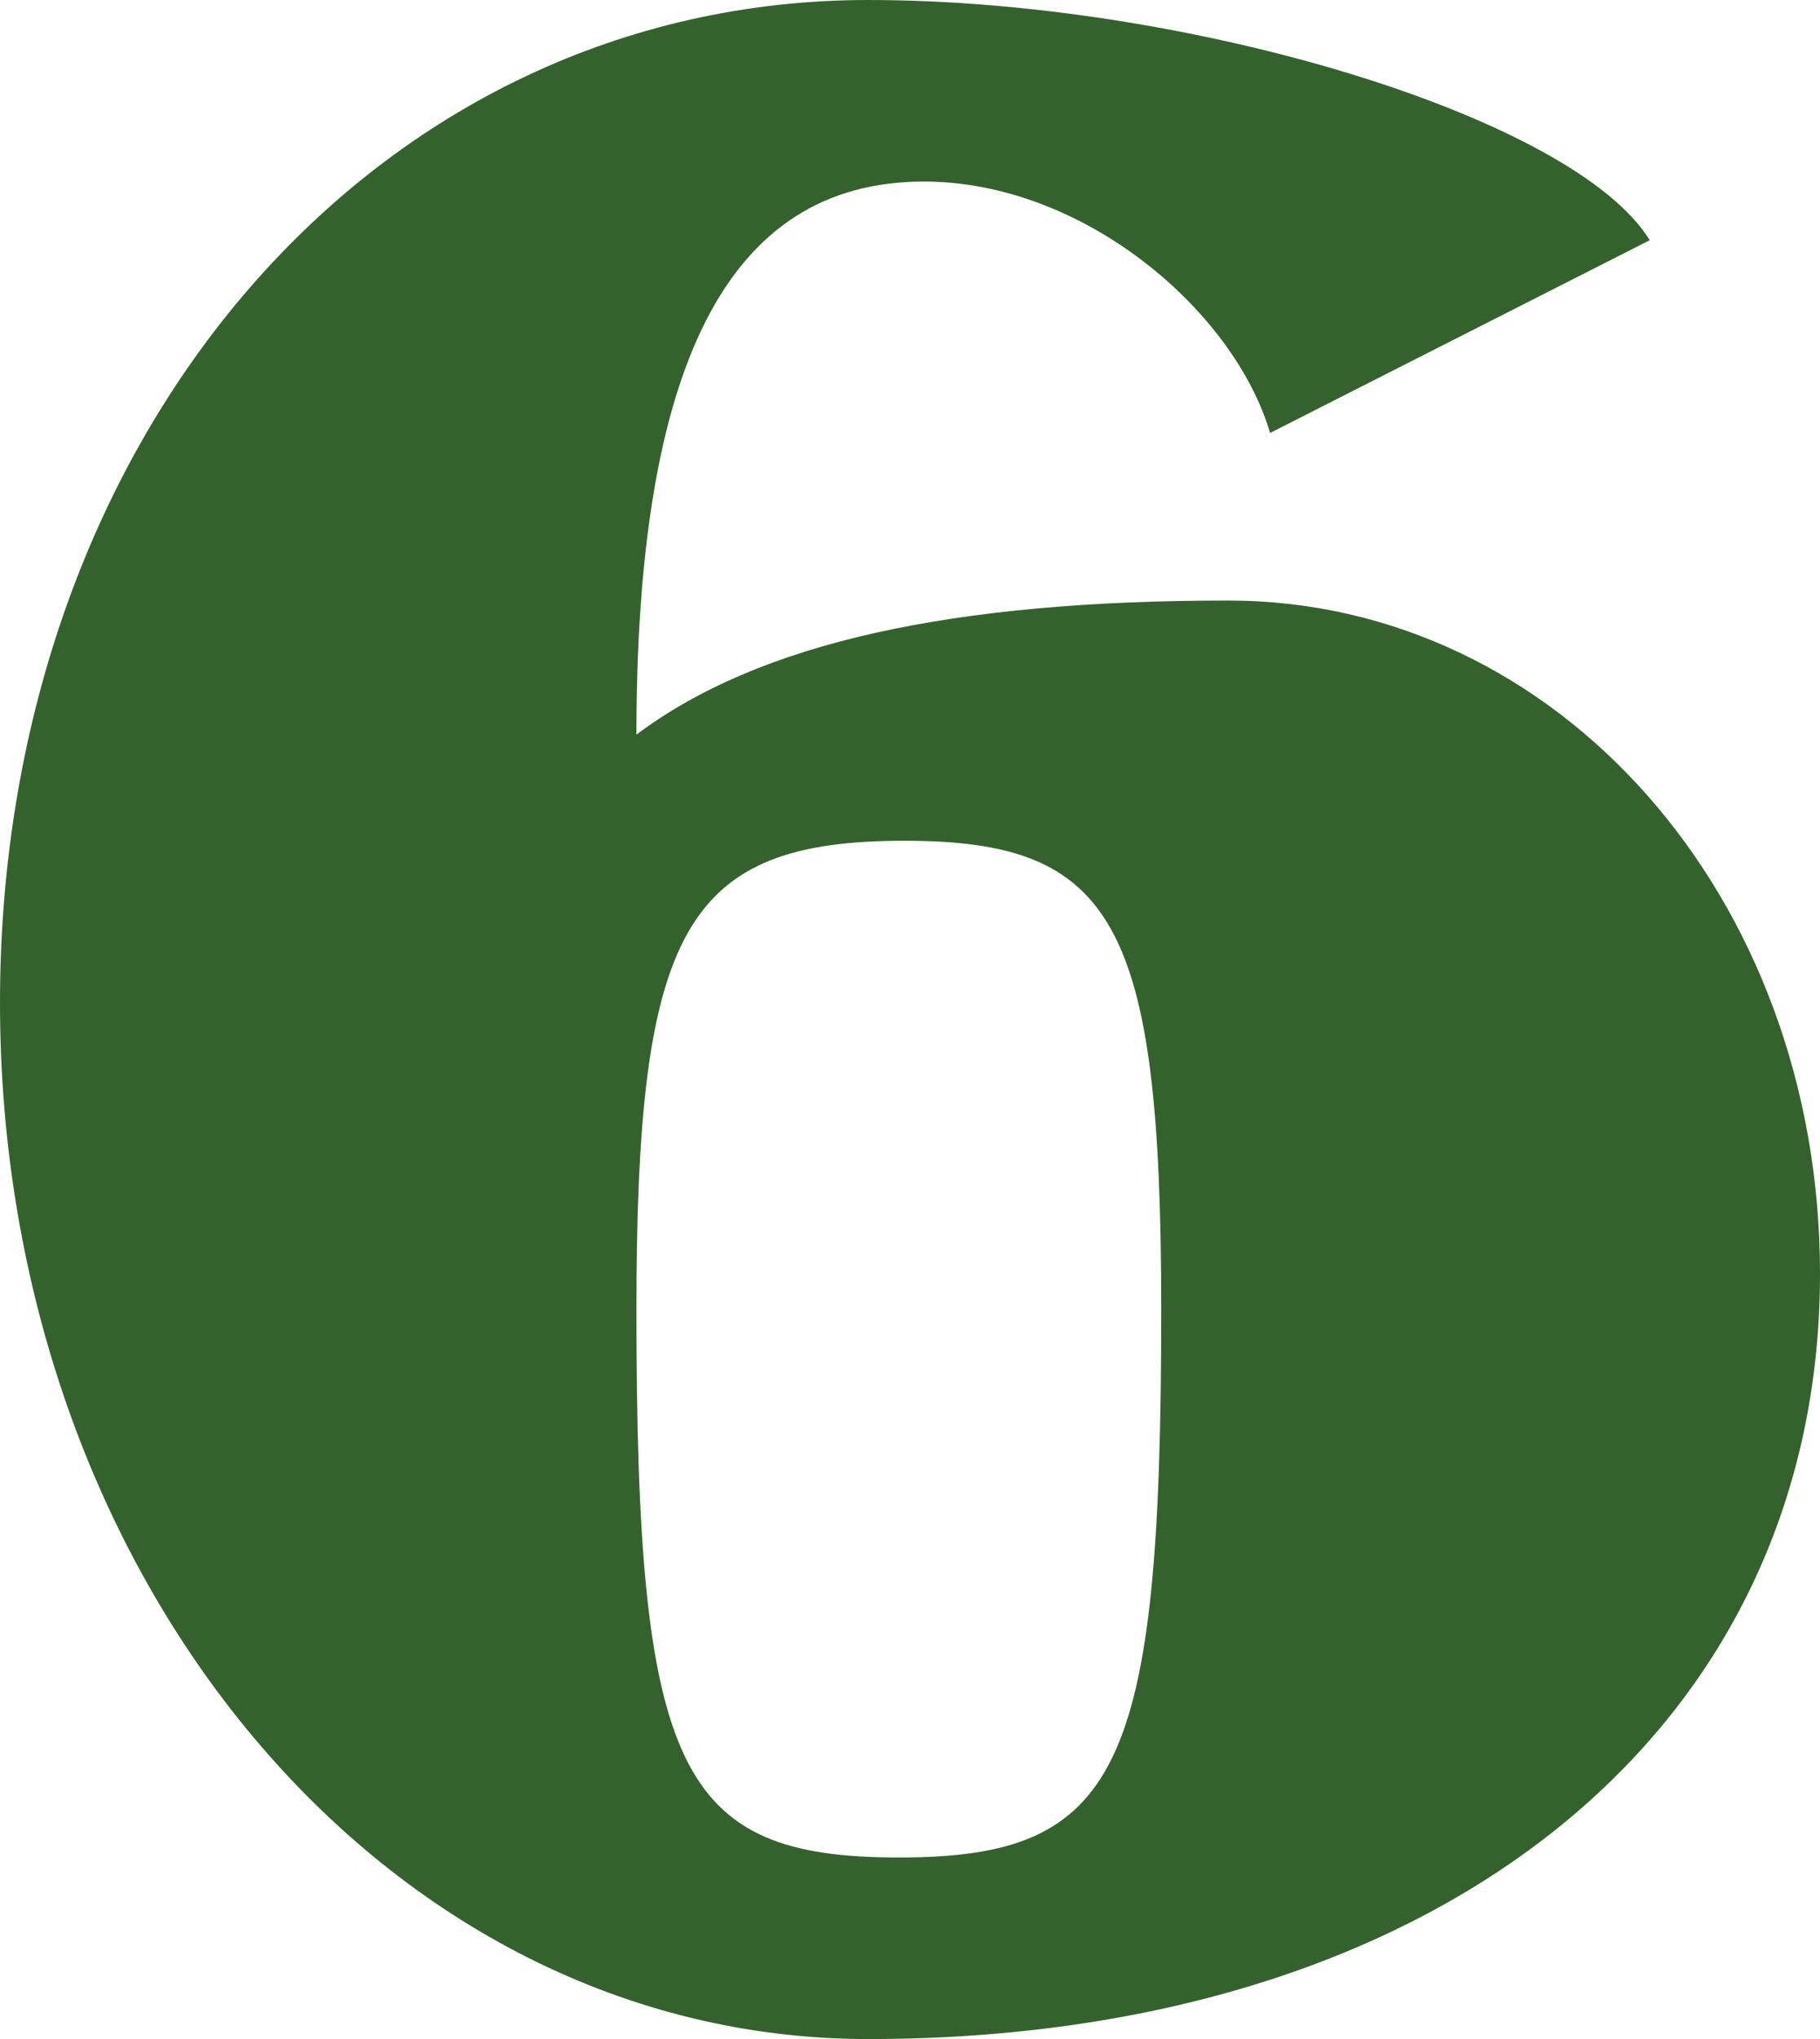 <?xml version="1.0" encoding="UTF-8"?><svg id="_レイヤー_2" xmlns="http://www.w3.org/2000/svg" width="26.08" height="29.2" viewBox="0 0 26.08 29.2"><defs><style>.cls-1{fill:#34622c;stroke-width:0px;}</style></defs><g id="_レイヤー_1-2"><path class="cls-1" d="M0,14.36C0,6.2,5.4,0,12.44,0c4.6,0,10.12,1.68,11.2,3.44l-5.44,2.76c-.52-1.76-2.68-3.6-4.96-3.6-2.84,0-4.12,2.68-4.12,7.92,1.76-1.32,4.52-1.92,8.48-1.92,4.72,0,8.48,4.24,8.48,9.64,0,6.56-5.48,10.96-13.64,10.96C5.52,29.2,0,22.6,0,14.36ZM16.64,18.76c0-5.56-.68-6.72-3.68-6.72-3.16,0-3.84,1.28-3.84,6.72,0,6.6.6,7.84,3.76,7.84s3.76-1.24,3.76-7.84Z"/></g></svg>